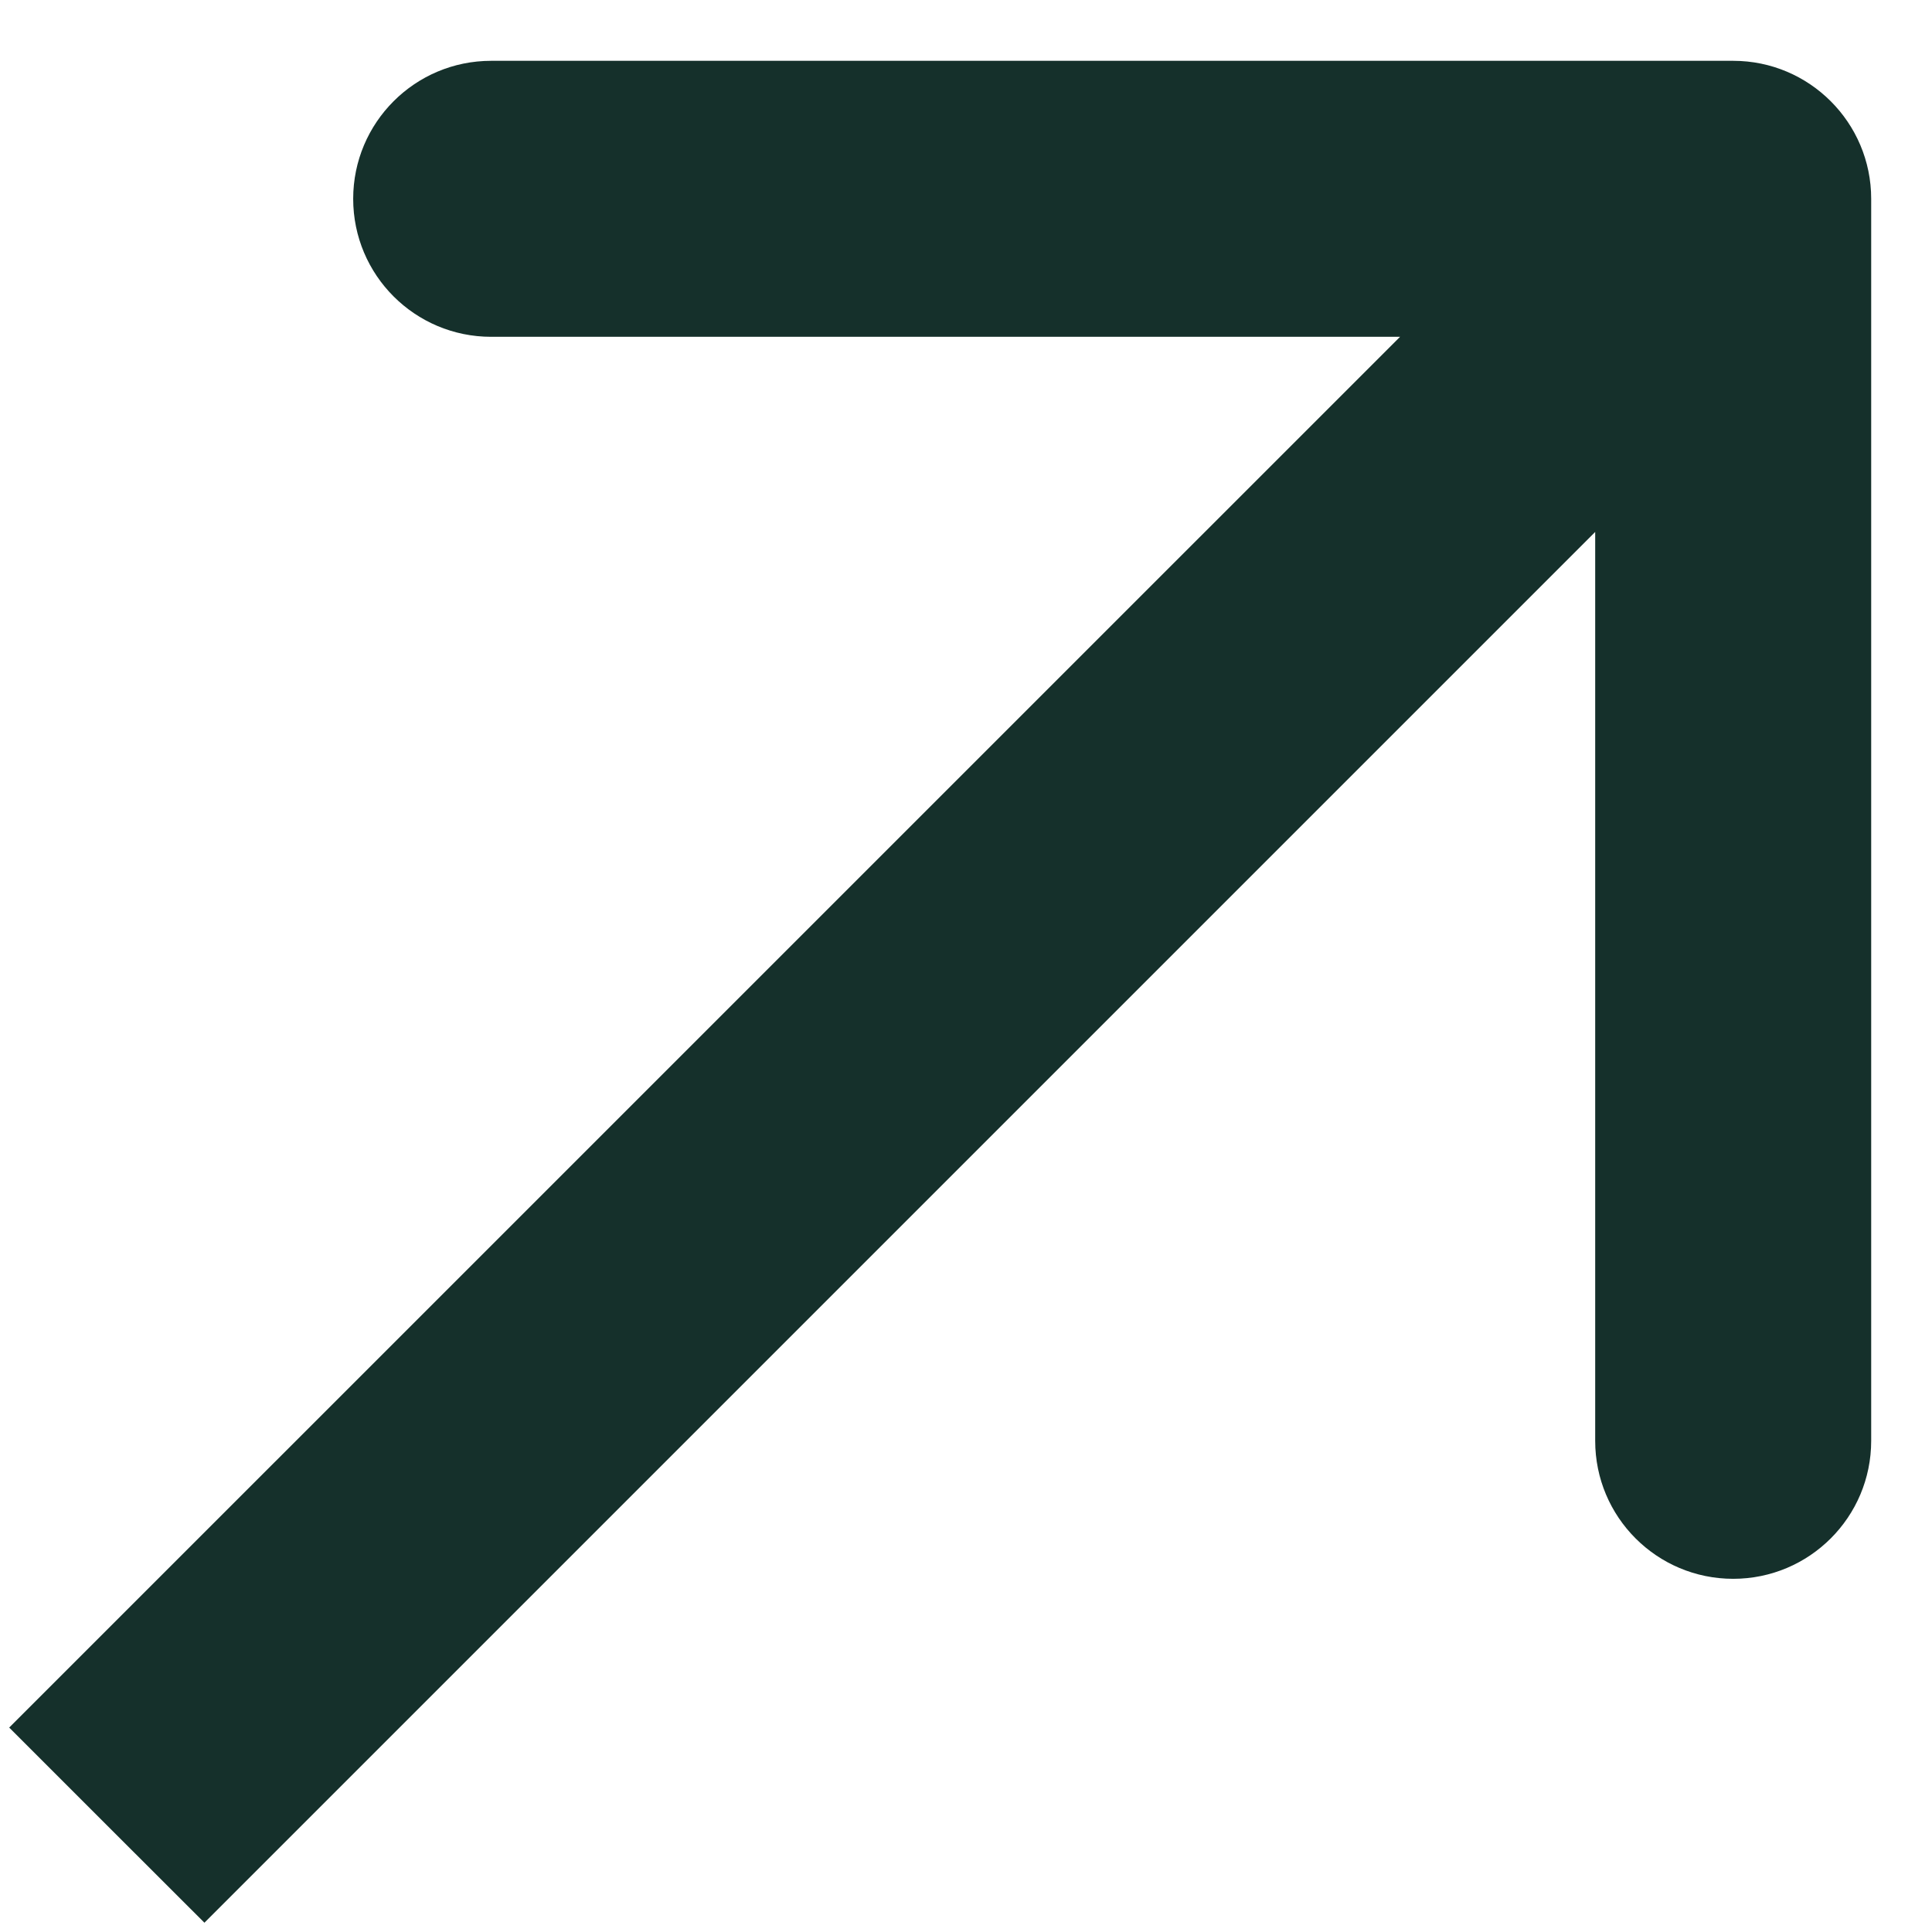 <svg width="21" height="21" viewBox="0 0 21 21" fill="none" xmlns="http://www.w3.org/2000/svg">
<path d="M20.339 2.161C20.339 1.333 19.667 0.661 18.839 0.661L5.339 0.661C4.51 0.661 3.839 1.333 3.839 2.161C3.839 2.99 4.51 3.661 5.339 3.661L17.339 3.661L17.339 15.661C17.339 16.49 18.01 17.161 18.839 17.161C19.667 17.161 20.339 16.49 20.339 15.661L20.339 2.161ZM1.161 19.839L2.222 20.899L19.899 3.222L18.839 2.161L17.778 1.101L0.1 18.778L1.161 19.839Z" fill="#15302B"/>
</svg>
